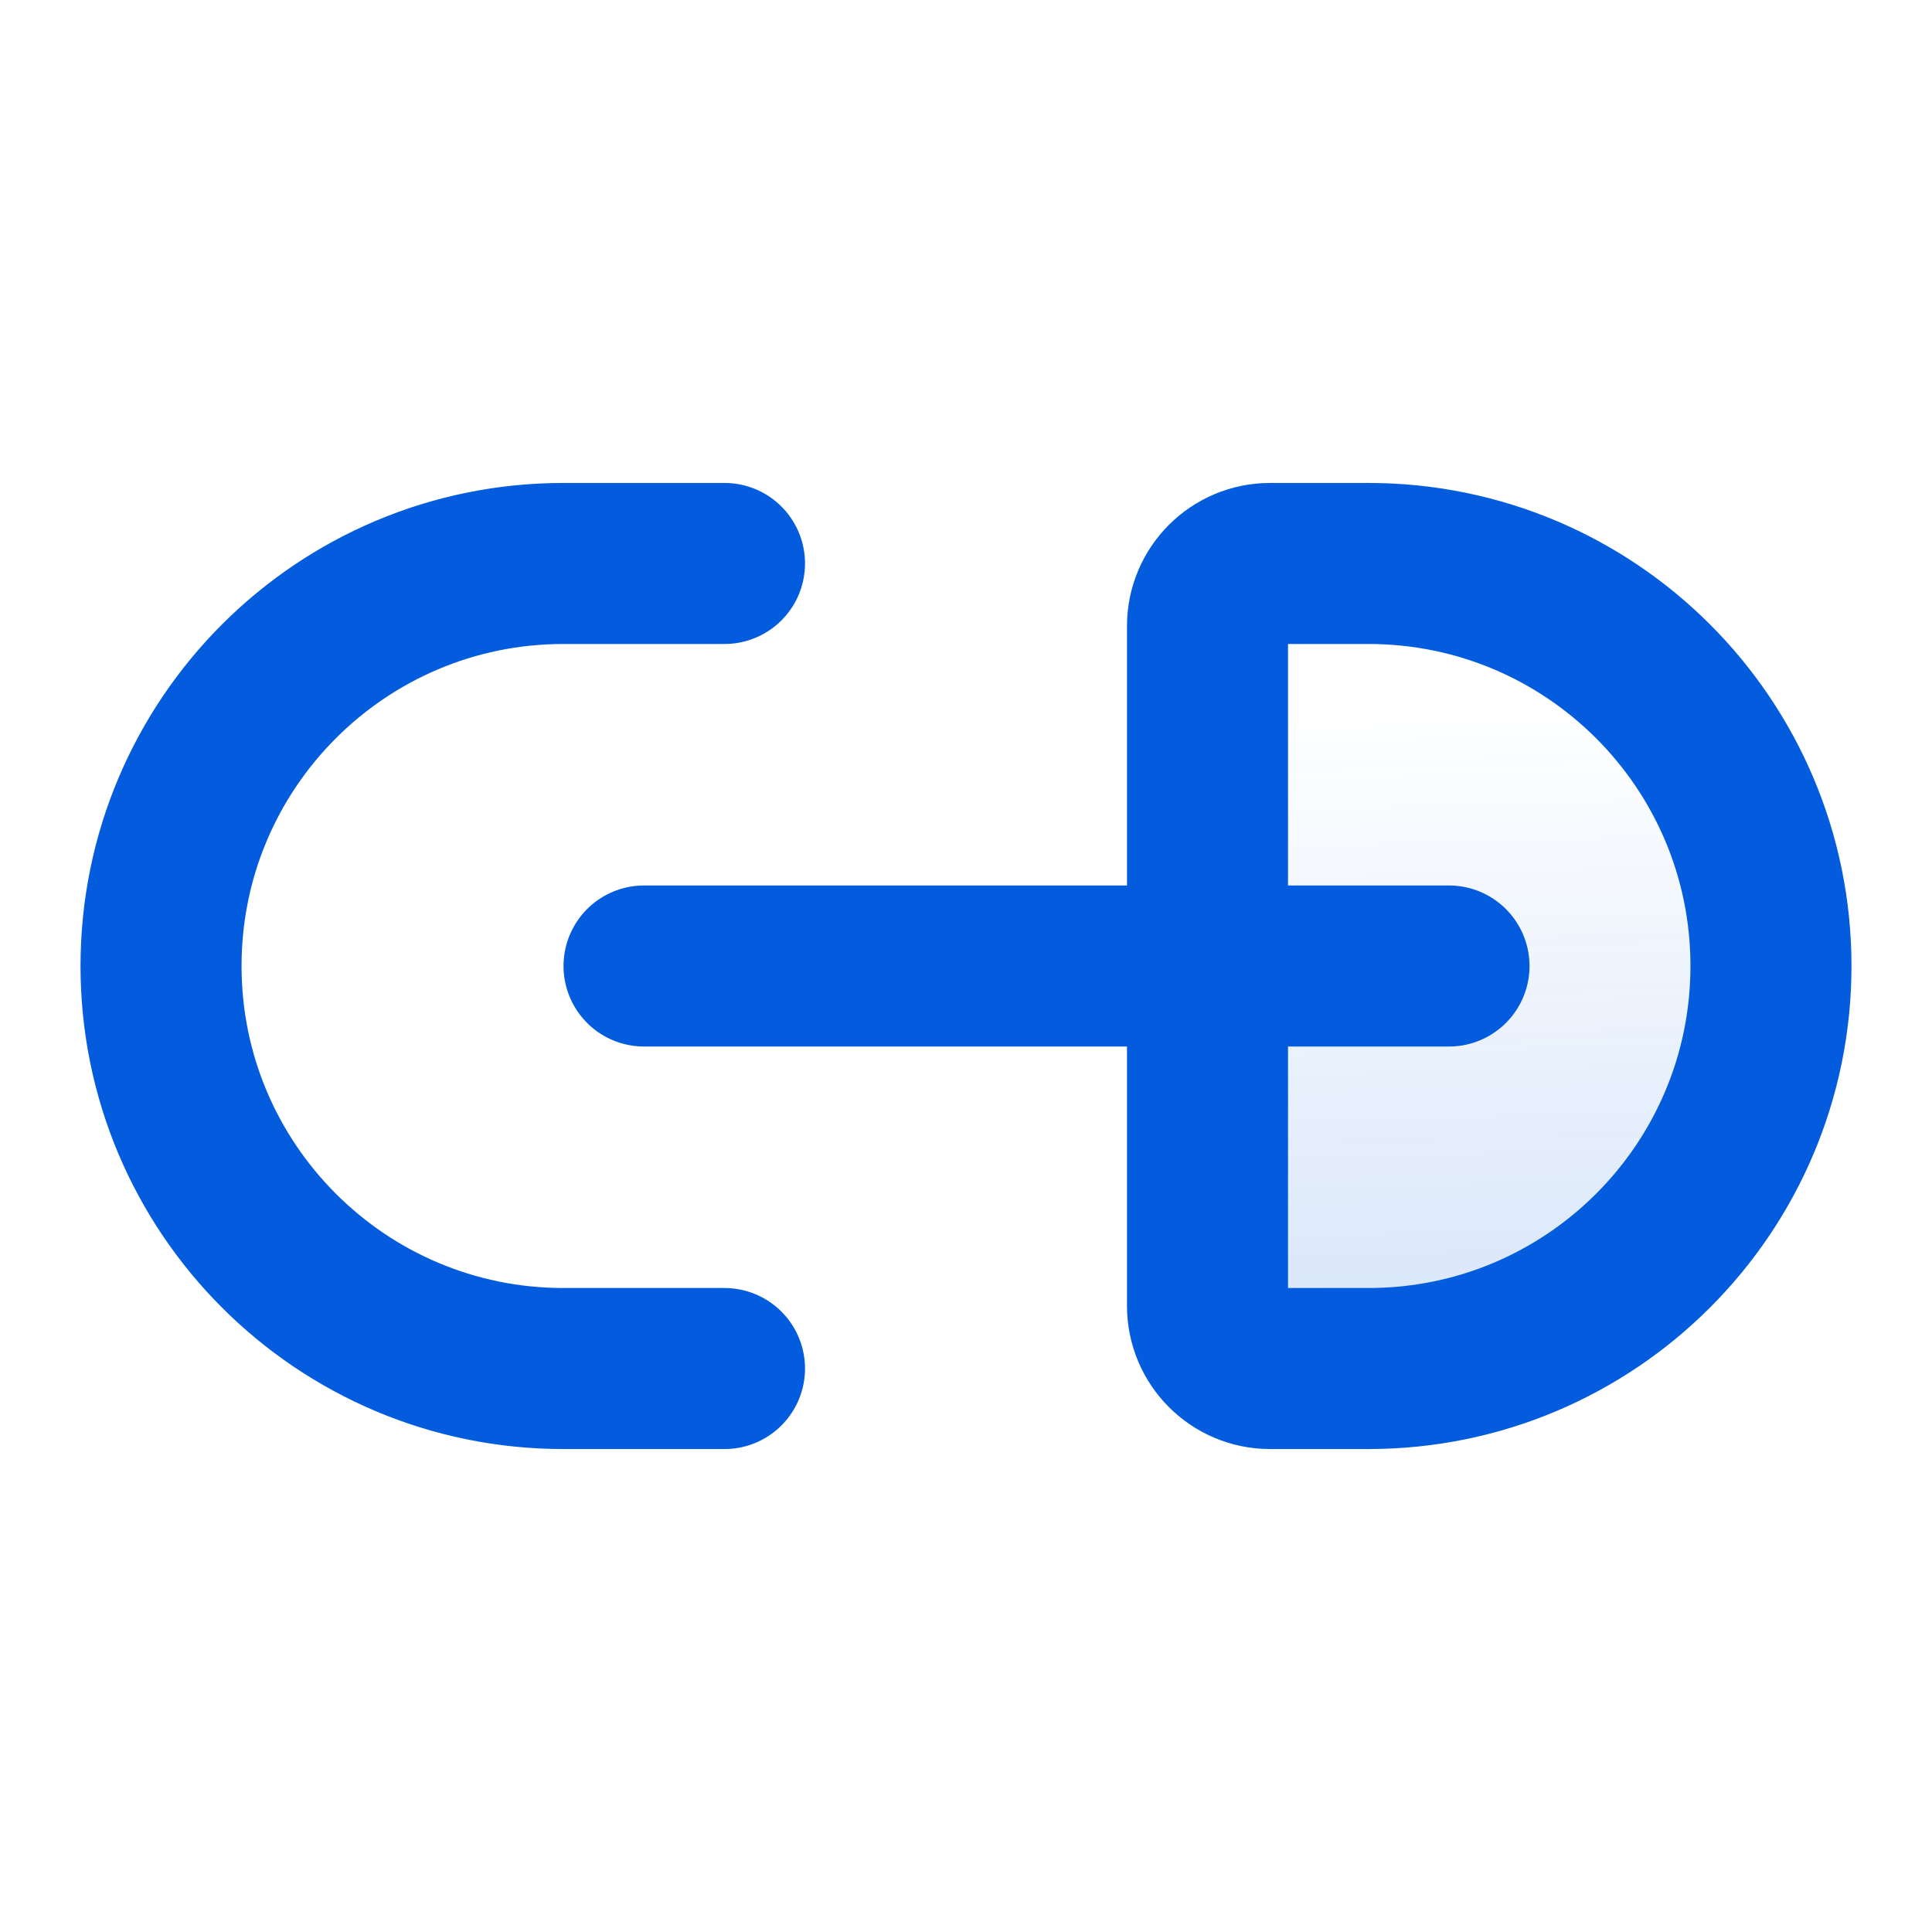 <svg width="20" height="20" viewBox="0 0 20 20" fill="none" xmlns="http://www.w3.org/2000/svg">
<path opacity="0.16" d="M14.167 14.167H13.148C12.79 14.167 12.5 13.876 12.5 13.518V6.481C12.5 6.123 12.79 5.833 13.148 5.833H14.167C16.468 5.833 18.333 7.699 18.333 10C18.333 12.301 16.468 14.167 14.167 14.167Z" fill="url(#paint0_linear_400_1414)"/>
<path d="M6.667 10L15 10M7.5 14.167H5.833C3.532 14.167 1.667 12.301 1.667 10C1.667 7.699 3.532 5.833 5.833 5.833H7.5M13.148 14.167H14.166C16.468 14.167 18.333 12.301 18.333 10C18.333 7.699 16.468 5.833 14.166 5.833H13.148C12.79 5.833 12.5 6.123 12.5 6.481V13.518C12.5 13.876 12.79 14.167 13.148 14.167Z" stroke="#035CDE" stroke-width="1.667" stroke-linecap="round" stroke-linejoin="round"/>
<defs>
<linearGradient id="paint0_linear_400_1414" x1="15.271" y1="7.236" x2="15.465" y2="14.165" gradientUnits="userSpaceOnUse">
<stop stop-color="#035CDE" stop-opacity="0"/>
<stop offset="1" stop-color="#035CDE"/>
</linearGradient>
</defs>
</svg>
